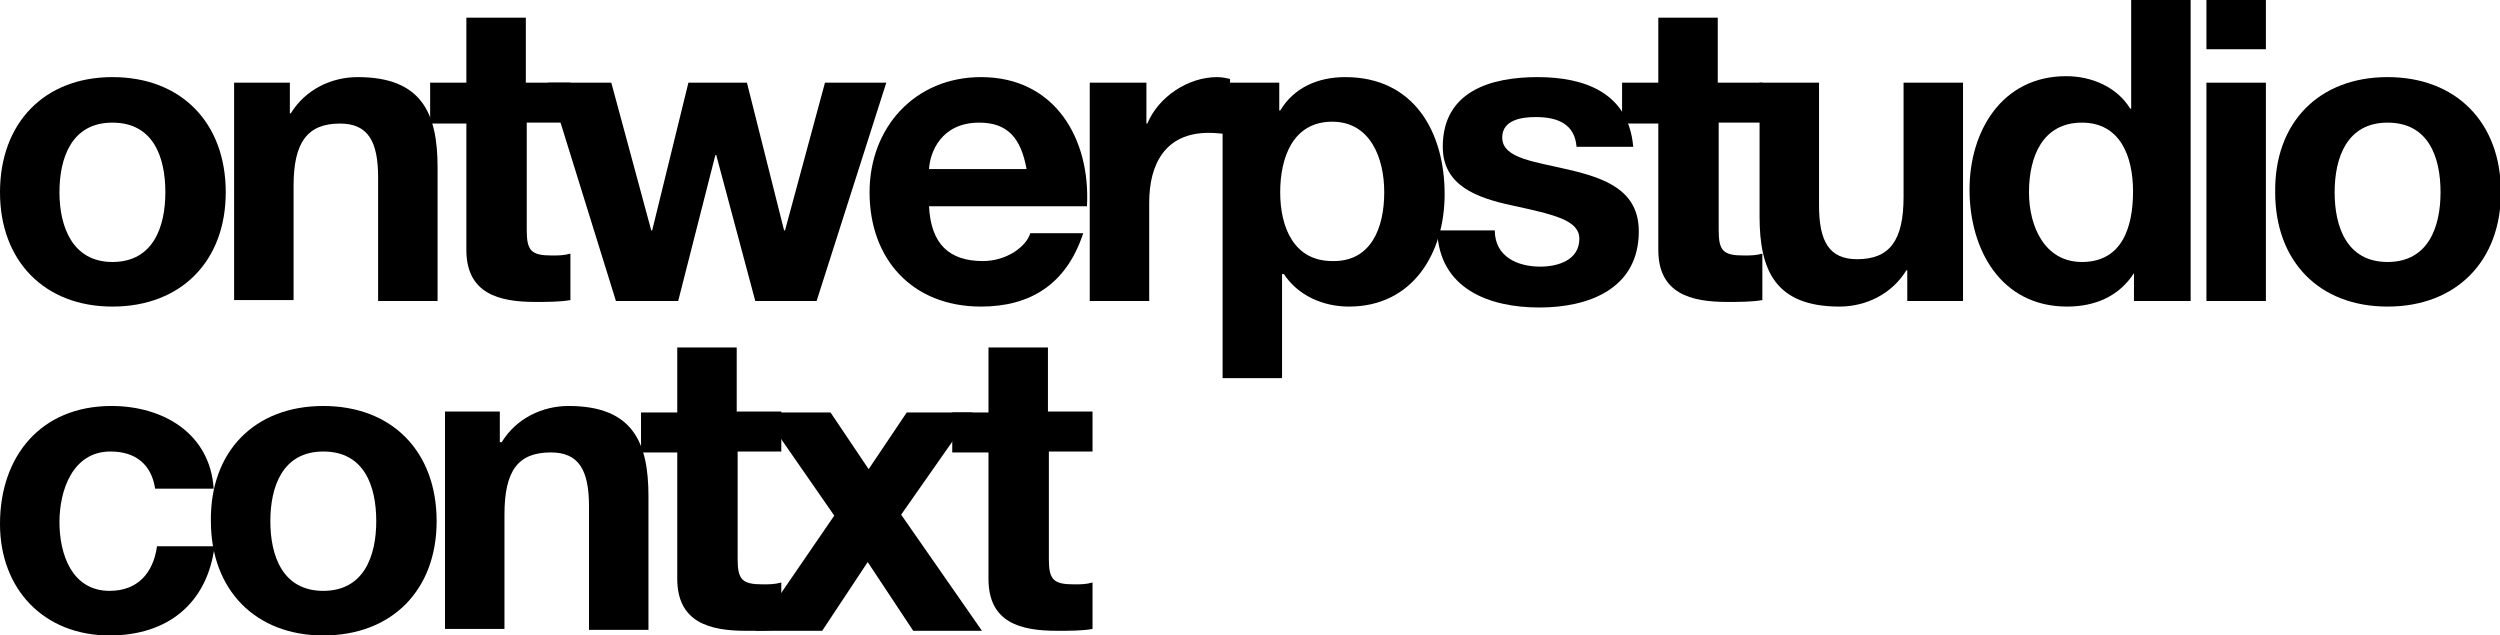 <?xml version="1.0" encoding="utf-8"?>
<!-- Generator: Adobe Illustrator 24.2.0, SVG Export Plug-In . SVG Version: 6.00 Build 0)  -->
<svg version="1.1" id="Layer_1" xmlns="http://www.w3.org/2000/svg" xmlns:xlink="http://www.w3.org/1999/xlink" x="0px" y="0px"
	 viewBox="0 0 269.1 68.4" style="enable-background:new 0 0 269.1 68.4;" xml:space="preserve">
<g>
	<g>
		<path d="M12.1,8.3c7.4,0,12.2,4.9,12.2,12.4c0,7.4-4.8,12.3-12.2,12.3C4.8,33,0,28.1,0,20.7C0,13.2,4.8,8.3,12.1,8.3z M12.1,28.2
			c4.4,0,5.7-3.8,5.7-7.5c0-3.8-1.3-7.5-5.7-7.5c-4.4,0-5.7,3.8-5.7,7.5C6.4,24.4,7.8,28.2,12.1,28.2z"/>
		<path d="M25.1,8.9h6.1v3.3h0.1c1.6-2.6,4.4-3.9,7.2-3.9c6.9,0,8.6,3.9,8.6,9.7v14.4h-6.4V19.1c0-3.9-1.1-5.8-4.1-5.8
			c-3.5,0-5,2-5,6.7v12.3h-6.4V8.9z"/>
		<path d="M56.7,8.9h4.7v4.3h-4.7v11.6c0,2.2,0.5,2.7,2.7,2.7c0.7,0,1.3,0,2-0.2v5c-1.1,0.2-2.5,0.2-3.8,0.2c-3.9,0-7.4-0.9-7.4-5.6
			V13.3h-3.9V8.9h3.9v-7h6.4V8.9z"/>
		<path d="M87.9,32.4h-6.6l-4.2-15.7h-0.1l-4,15.7h-6.7L59,8.9h6.8l4.3,15.9h0.1l3.9-15.9h6.3l4,15.9h0.1l4.3-15.9h6.6L87.9,32.4z"
			/>
		<path d="M100,22.2c0.2,4.1,2.2,5.9,5.8,5.9c2.6,0,4.7-1.6,5.1-3h5.7c-1.8,5.5-5.7,7.9-11,7.9c-7.4,0-12-5.1-12-12.3
			c0-7,4.9-12.4,12-12.4c8,0,11.8,6.7,11.4,13.9H100z M110.5,18.2c-0.6-3.3-2-5-5.1-5c-4.1,0-5.3,3.2-5.4,5H110.5z"/>
		<path d="M117.3,8.9h6.1v4.4h0.1c1.2-2.9,4.4-5,7.5-5c0.5,0,1,0.1,1.4,0.2v6c-0.6-0.1-1.5-0.2-2.3-0.2c-4.7,0-6.4,3.4-6.4,7.5v10.6
			h-6.4V8.9z"/>
		<path d="M131.6,8.9h6.1v3h0.1c1.5-2.5,4.1-3.6,7-3.6c7.4,0,10.7,5.9,10.7,12.6c0,6.3-3.4,12.1-10.3,12.1c-2.8,0-5.5-1.2-7-3.5H138
			v11.2h-6.4V8.9z M149,20.7c0-3.7-1.5-7.6-5.6-7.6c-4.2,0-5.6,3.8-5.6,7.6c0,3.8,1.5,7.4,5.6,7.4C147.6,28.2,149,24.5,149,20.7z"/>
		<path d="M160.9,24.8c0,2.8,2.4,3.9,4.9,3.9c1.9,0,4.2-0.7,4.2-3c0-2-2.7-2.6-7.3-3.6c-3.7-0.8-7.4-2.1-7.4-6.3
			c0-6,5.2-7.5,10.2-7.5c5.1,0,9.8,1.7,10.3,7.5h-6.1c-0.2-2.5-2.1-3.2-4.4-3.2c-1.5,0-3.6,0.3-3.6,2.2c0,2.3,3.6,2.6,7.3,3.5
			c3.8,0.9,7.4,2.2,7.4,6.6c0,6.2-5.4,8.2-10.7,8.2c-5.4,0-10.8-2-11-8.3H160.9z"/>
		<path d="M185,8.9h4.7v4.3H185v11.6c0,2.2,0.5,2.7,2.7,2.7c0.7,0,1.3,0,2-0.2v5c-1.1,0.2-2.5,0.2-3.8,0.2c-3.9,0-7.4-0.9-7.4-5.6
			V13.3h-3.9V8.9h3.9v-7h6.4V8.9z"/>
		<path d="M211.4,32.4h-6.1v-3.3h-0.1c-1.6,2.6-4.4,3.9-7.2,3.9c-6.9,0-8.6-3.9-8.6-9.7V8.9h6.4v13.2c0,3.9,1.1,5.8,4.1,5.8
			c3.5,0,5-2,5-6.7V8.9h6.4V32.4z"/>
		<path d="M229.7,29.4L229.7,29.4c-1.6,2.5-4.2,3.6-7.2,3.6c-7.1,0-10.5-6.1-10.5-12.6c0-6.3,3.5-12.2,10.4-12.2
			c2.8,0,5.5,1.2,6.9,3.5h0.1V0h6.4v32.4h-6.1V29.4z M224.1,13.2c-4.2,0-5.7,3.6-5.7,7.5c0,3.7,1.7,7.5,5.7,7.5
			c4.3,0,5.5-3.7,5.5-7.6C229.6,16.8,228.2,13.2,224.1,13.2z"/>
		<path d="M243.9,5.3h-6.4V0h6.4V5.3z M237.5,8.9h6.4v23.5h-6.4V8.9z"/>
		<path d="M257,8.3c7.4,0,12.2,4.9,12.2,12.4c0,7.4-4.8,12.3-12.2,12.3c-7.4,0-12.1-4.9-12.1-12.3C244.8,13.2,249.6,8.3,257,8.3z
			 M257,28.2c4.4,0,5.7-3.8,5.7-7.5c0-3.8-1.3-7.5-5.7-7.5c-4.4,0-5.7,3.8-5.7,7.5C251.3,24.4,252.6,28.2,257,28.2z"/>
		<path d="M16.7,52.6c-0.4-2.6-2.1-4-4.8-4c-4.1,0-5.5,4.2-5.5,7.6c0,3.4,1.3,7.4,5.4,7.4c3,0,4.7-1.9,5.1-4.8h6.2
			c-0.8,6.2-5.1,9.6-11.3,9.6c-7.1,0-11.8-5-11.8-12c0-7.3,4.4-12.7,12-12.7c5.5,0,10.6,2.9,11,8.9H16.7z"/>
		<path d="M34.8,43.7c7.4,0,12.2,4.9,12.2,12.4c0,7.4-4.8,12.3-12.2,12.3c-7.3,0-12.1-4.9-12.1-12.3C22.6,48.6,27.4,43.7,34.8,43.7z
			 M34.8,63.6c4.4,0,5.7-3.8,5.7-7.5c0-3.8-1.3-7.5-5.7-7.5c-4.4,0-5.7,3.8-5.7,7.5C29.1,59.8,30.4,63.6,34.8,63.6z"/>
		<path d="M47.7,44.3h6.1v3.3H54c1.6-2.6,4.4-3.9,7.2-3.9c6.9,0,8.6,3.9,8.6,9.7v14.4h-6.4V54.5c0-3.9-1.1-5.8-4.1-5.8
			c-3.5,0-5,1.9-5,6.7v12.3h-6.4V44.3z"/>
		<path d="M79.4,44.3h4.7v4.3h-4.7v11.6c0,2.2,0.5,2.7,2.7,2.7c0.7,0,1.3,0,2-0.2v5c-1.1,0.2-2.5,0.2-3.8,0.2
			c-3.9,0-7.4-0.9-7.4-5.6V48.7H69v-4.3h3.9v-7h6.4V44.3z"/>
		<path d="M89.8,55.5l-7.7-11.1h7.3l4.1,6.1l4.1-6.1h7.1l-7.7,11l8.7,12.5h-7.4l-4.9-7.4l-4.9,7.4h-7.2L89.8,55.5z"/>
		<path d="M112.9,44.3h4.7v4.3h-4.7v11.6c0,2.2,0.5,2.7,2.7,2.7c0.7,0,1.3,0,2-0.2v5c-1.1,0.2-2.5,0.2-3.8,0.2c-4,0-7.4-0.9-7.4-5.6
			V48.7h-3.9v-4.3h3.9v-7h6.4V44.3z"/>
	</g>
</g>
</svg>
